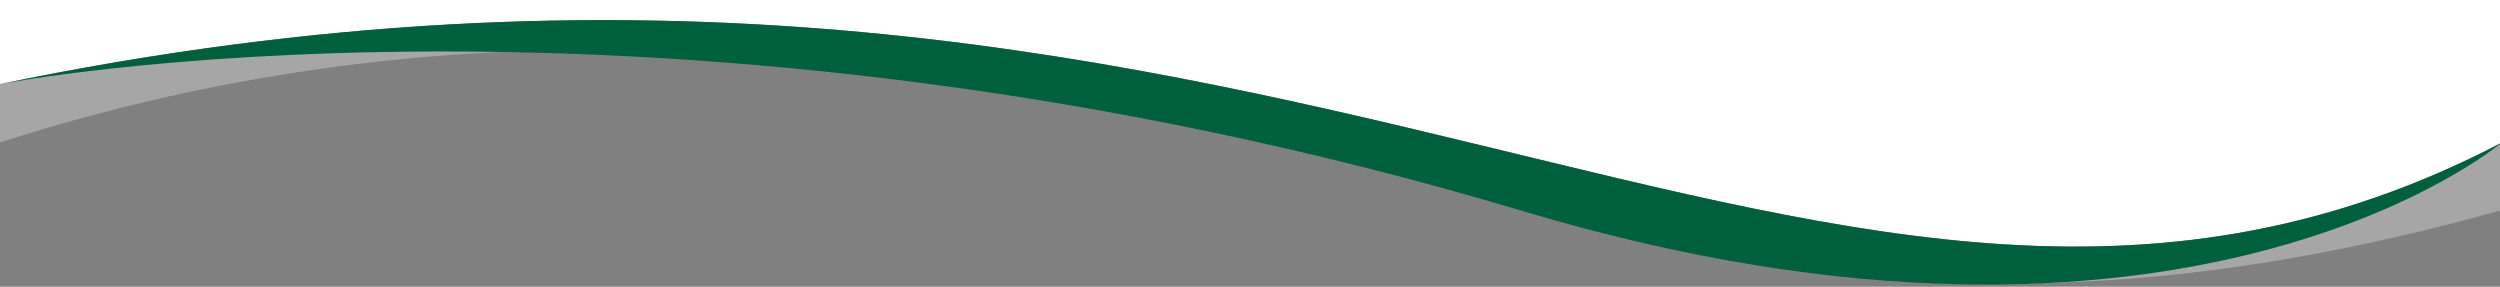 <?xml version="1.0" encoding="UTF-8" standalone="no"?><!DOCTYPE svg PUBLIC "-//W3C//DTD SVG 1.1//EN" "http://www.w3.org/Graphics/SVG/1.1/DTD/svg11.dtd"><svg width="100%" height="100%" viewBox="0 0 1918 220" version="1.1" xmlns="http://www.w3.org/2000/svg" xmlns:xlink="http://www.w3.org/1999/xlink" xml:space="preserve" xmlns:serif="http://www.serif.com/" style="fill-rule:evenodd;clip-rule:evenodd;stroke-linejoin:round;stroke-miterlimit:2;"><rect x="0" y="0" width="1918" height="220" fill="#808080" stroke="none"/><g id="banner-content-primary-top"><g id="banner-top-010"><path id="Fond" d="M-1,0l1920,0l0,109.619c-518.038,269.853 -930.557,-250.186 -1920,-44.923l0,-64.696Z" style="fill:#fff;"/><path id="Courbe---Blanc" serif:id="Courbe - Blanc" d="M-1,64.696c0,0 508.186,-116.484 1170,72.508c512.372,146.316 750,-27.585 750,-27.585l0,51.655c-451.736,126.172 -675.466,9.258 -960,-55.676c-206.459,-47.116 -554.268,-126.893 -960,4.021l0,-44.923Z" style="fill:#fff;fill-opacity:0.3;"/><path id="Courbe---Couleur" serif:id="Courbe - Couleur" d="M-1,64.696c0,0 510.562,-99.691 1170,97.434c508.296,151.944 750,-52.511 750,-52.511c-518.038,269.853 -930.557,-250.186 -1920,-44.923Z" style="fill:#005f3c;"/></g></g></svg>